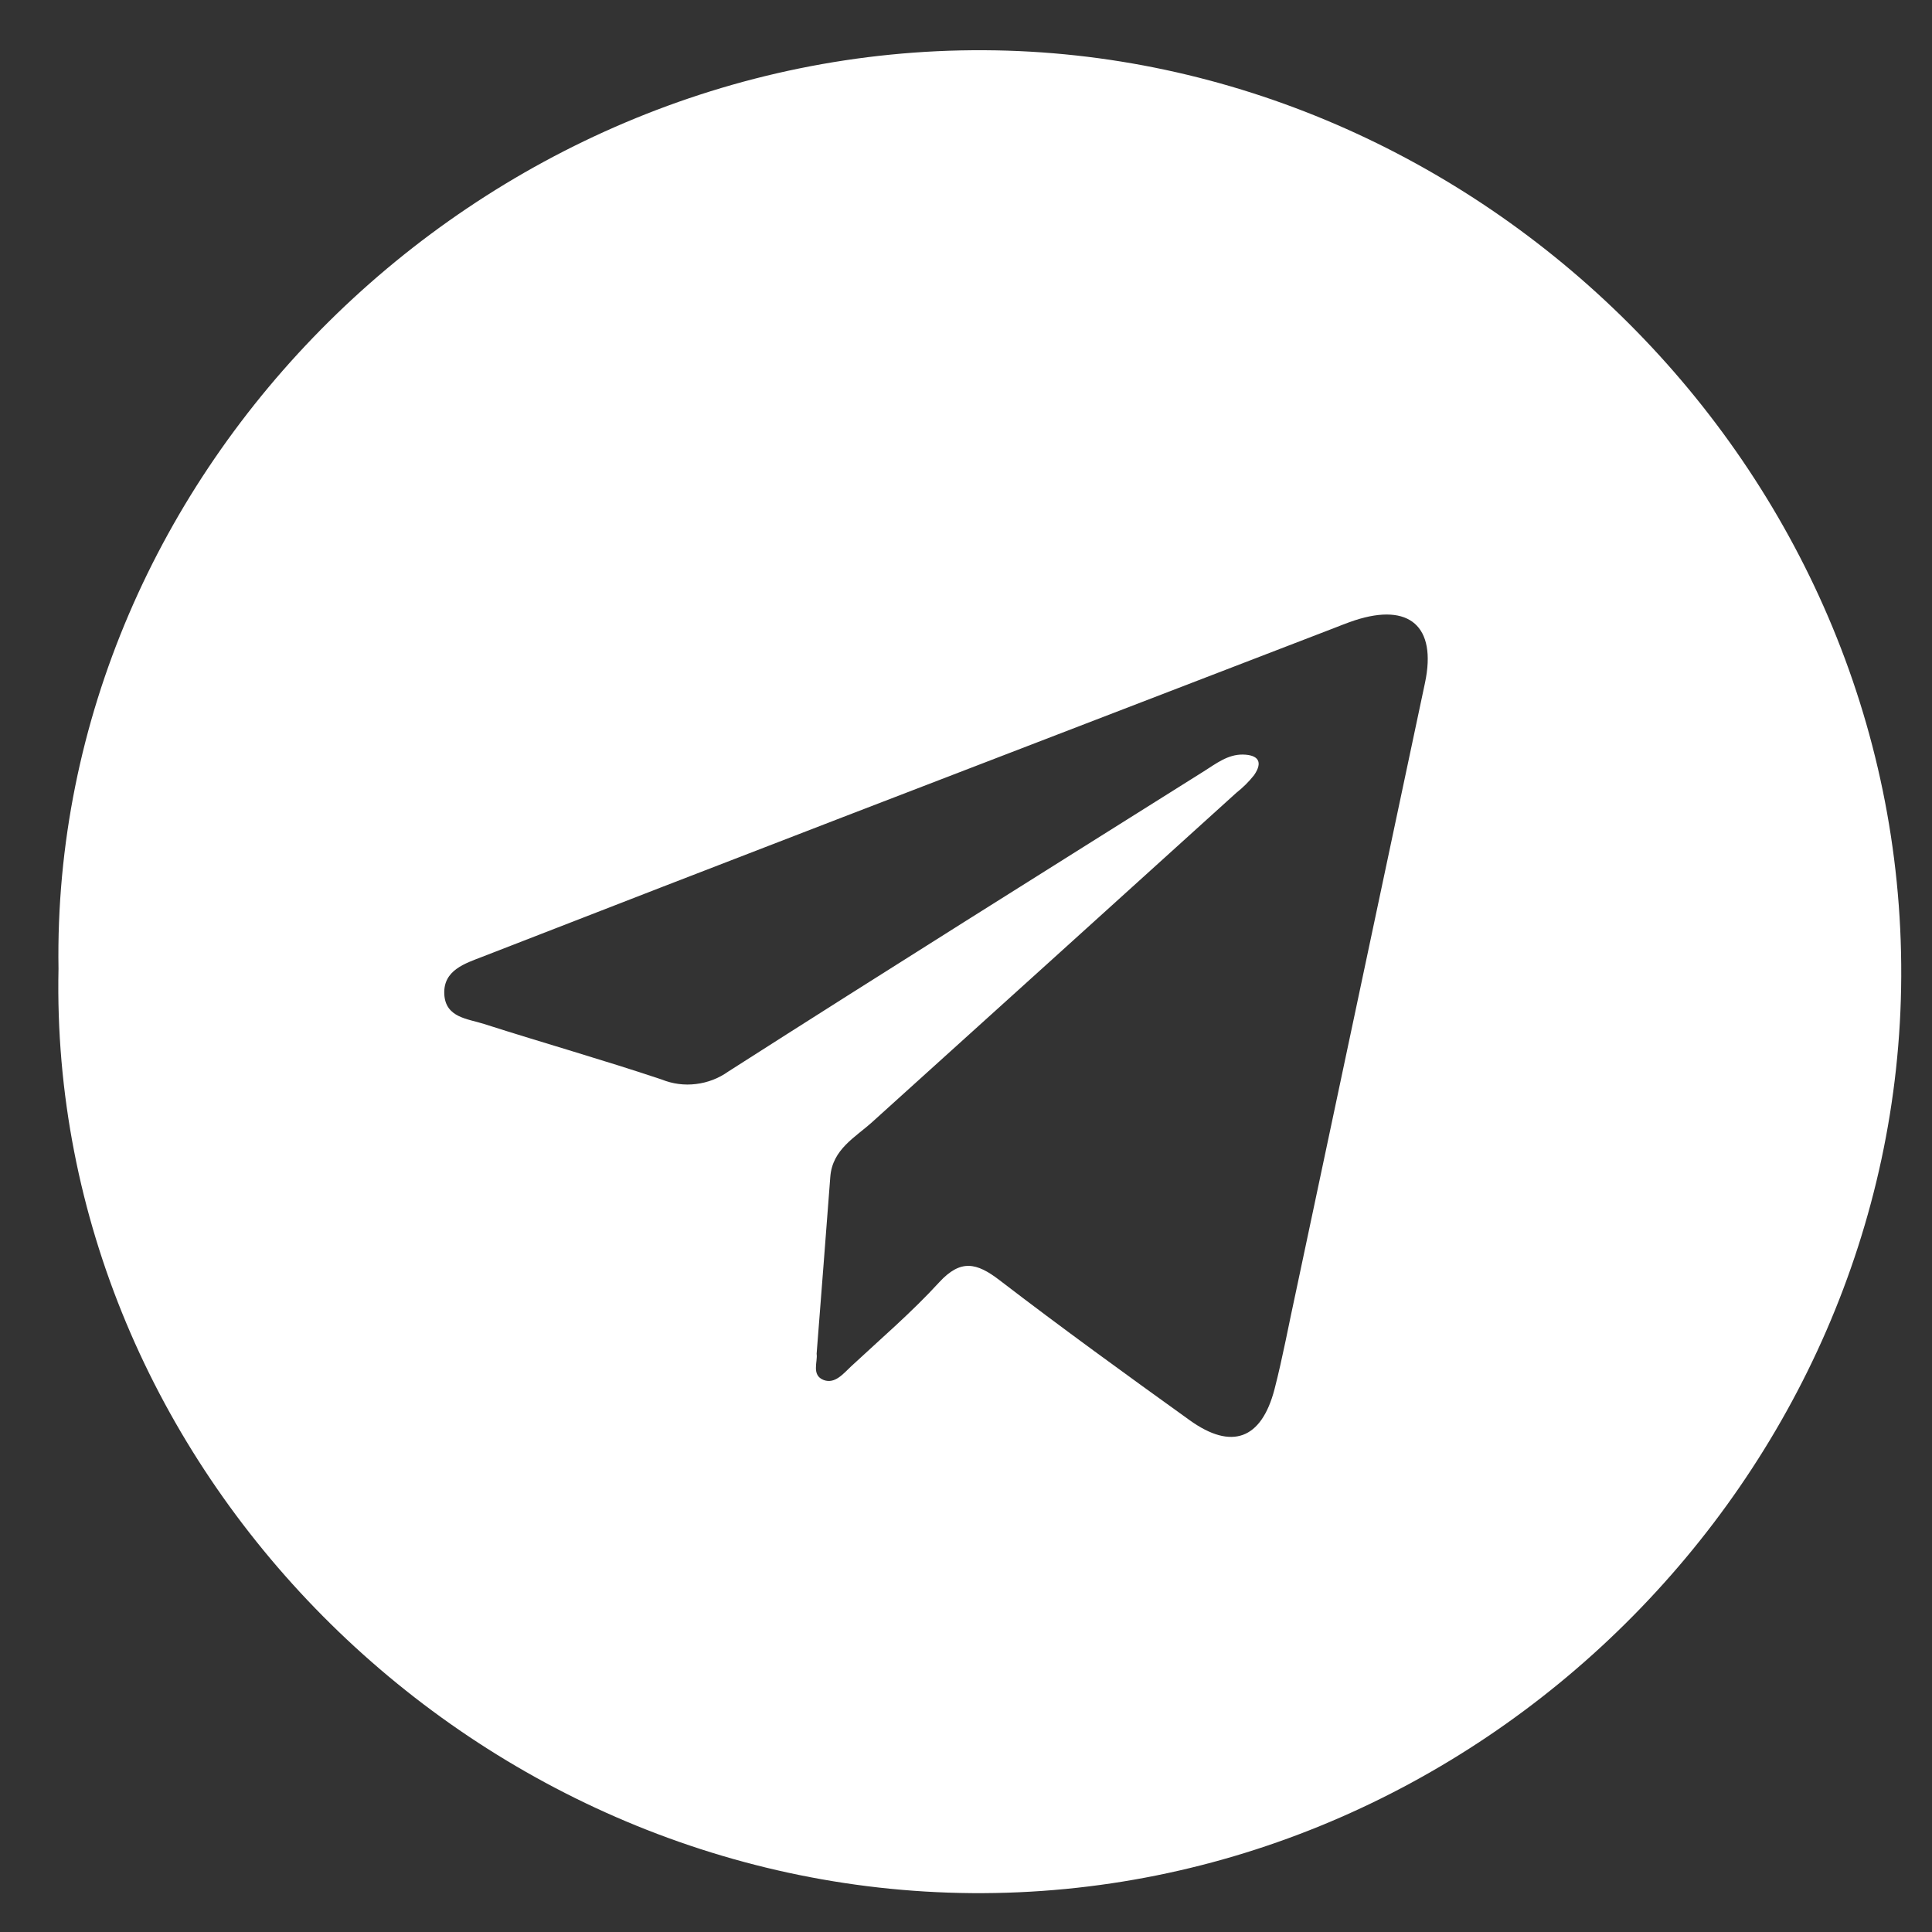 <svg width="25" height="25" viewBox="0 0 25 25" fill="none" xmlns="http://www.w3.org/2000/svg">
<rect x="0" y="0" width="25" height="25" fill="#333333" stroke="none"/>
<path d="M0.757 12.537C0.653 6.083 6.2 0.614 12.739 0.65C19.123 0.684 24.631 6.046 24.602 12.633C24.575 19.098 19.122 24.549 12.573 24.497C6.083 24.443 0.621 18.986 0.757 12.537ZM10.567 17.518C10.584 17.617 10.495 17.796 10.66 17.858C10.805 17.911 10.914 17.774 11.013 17.681C11.398 17.323 11.799 16.98 12.153 16.593C12.431 16.291 12.637 16.338 12.932 16.564C13.741 17.185 14.567 17.783 15.395 18.378C15.938 18.768 16.323 18.625 16.492 17.977C16.6 17.559 16.677 17.134 16.77 16.711C17.327 14.084 17.884 11.458 18.44 8.833C18.593 8.104 18.236 7.797 17.531 8.027C17.428 8.061 17.328 8.102 17.227 8.141C15.123 8.951 13.018 9.762 10.911 10.572C9.354 11.172 7.798 11.775 6.243 12.38C6.019 12.467 5.736 12.553 5.749 12.861C5.762 13.169 6.052 13.182 6.263 13.25C7.028 13.495 7.802 13.714 8.563 13.969C8.704 14.026 8.857 14.046 9.007 14.027C9.158 14.009 9.302 13.953 9.425 13.865C11.466 12.56 13.526 11.27 15.579 9.98C15.735 9.882 15.887 9.761 16.083 9.764C16.28 9.768 16.347 9.857 16.228 10.03C16.161 10.115 16.084 10.191 15.999 10.258C14.429 11.68 12.859 13.099 11.29 14.516C11.069 14.717 10.771 14.87 10.744 15.229C10.688 15.983 10.627 16.736 10.567 17.519V17.518Z" fill="white"/>
</svg>
